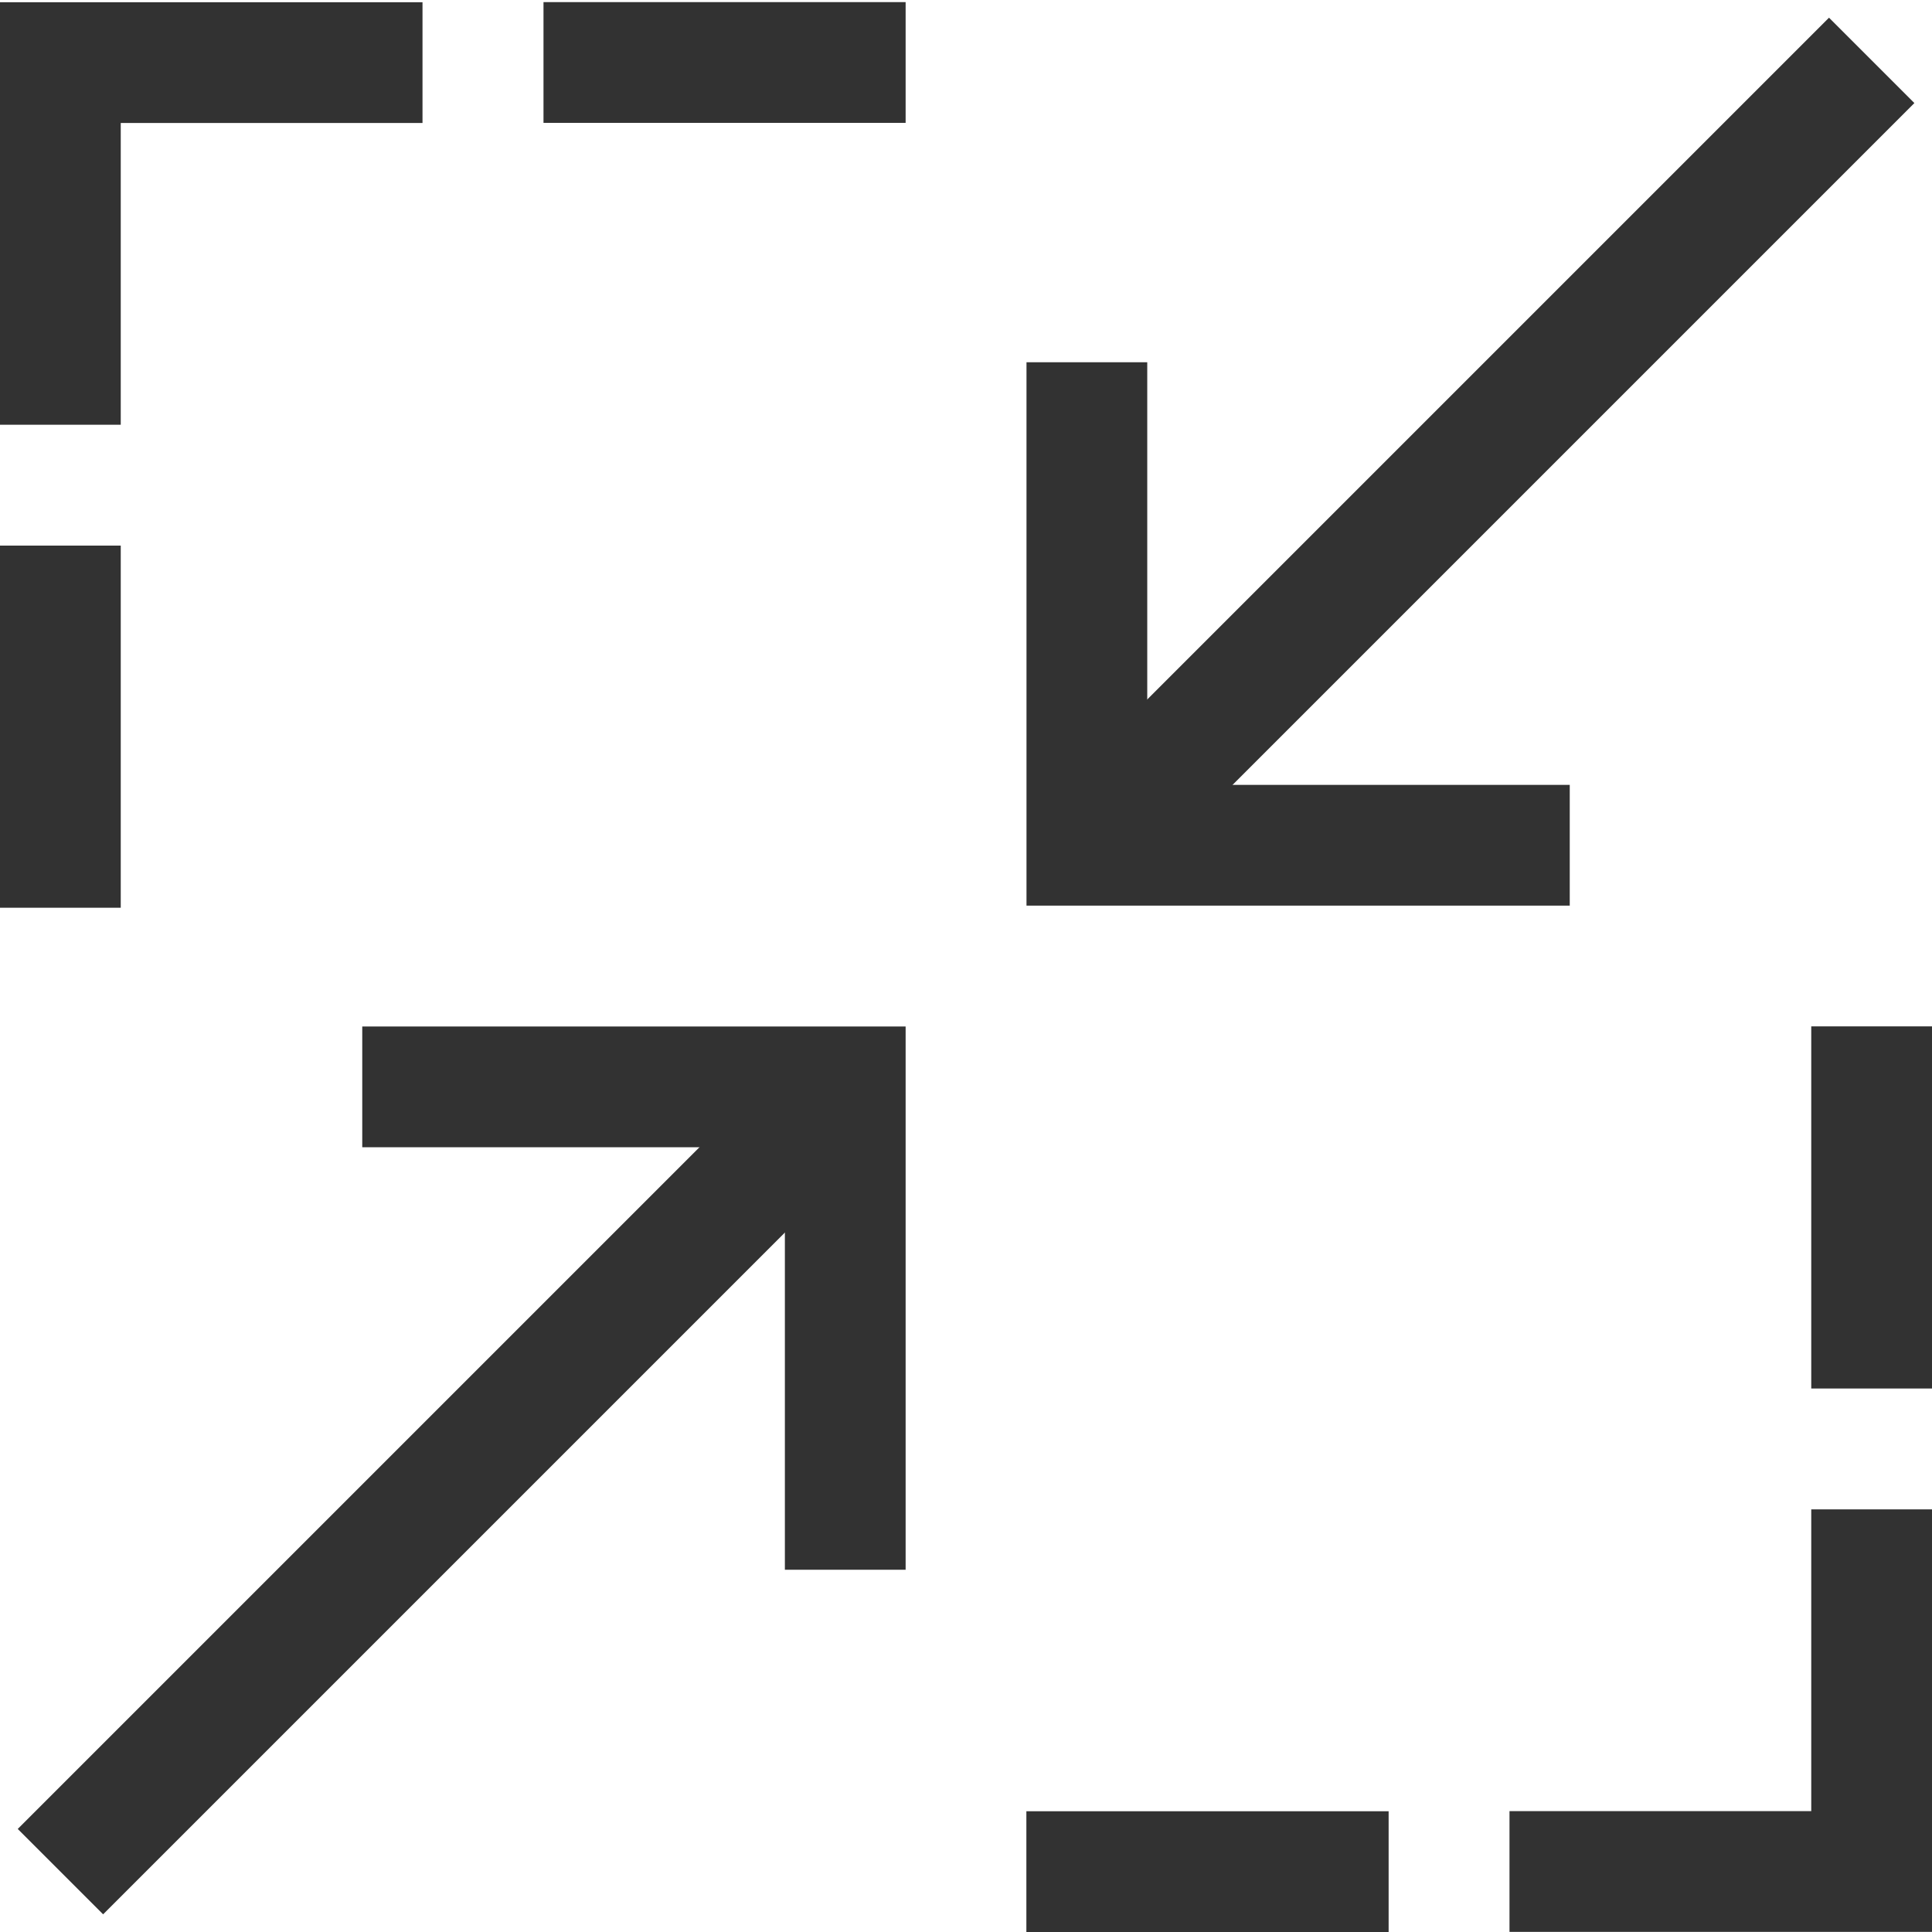 <?xml version="1.0" encoding="utf-8"?>
<!-- Generated by IcoMoon.io -->
<!DOCTYPE svg PUBLIC "-//W3C//DTD SVG 1.1//EN" "http://www.w3.org/Graphics/SVG/1.1/DTD/svg11.dtd">
<svg version="1.1" xmlns="http://www.w3.org/2000/svg" xmlns:xlink="http://www.w3.org/1999/xlink" width="32" height="32" viewBox="0 0 32 32">
<g>
</g>
	<path d="M26 15h-8.998v-9h2v7h6.998z" fill="#323232" />
	<path d="M30.294 0.293l1.414 1.414-12.071 12.071-1.414-1.414 12.071-12.071z" fill="#323232" />
	<path d="M15 26h-2v-6.998h-7v-2h9z" fill="#323232" />
	<path d="M12.365 18.222l1.414 1.414-12.071 12.071-1.414-1.414 12.071-12.071z" fill="#323232" />
	<path d="M2 7.035h-2v-6.998h6.998v2h-4.998z" fill="#323232" />
	<path d="M0 9.037h2v5.998h-2v-5.998z" fill="#323232" />
	<path d="M9.002 0.035h5.998v2h-5.998v-2z" fill="#323232" />
	<path d="M32 31.998h-6.998v-2h4.998v-4.998h2z" fill="#323232" />
	<path d="M30 17h2v5.998h-2v-5.998z" fill="#323232" />
	<path d="M17 30h6v2h-6v-2z" fill="#323232" />
</svg>

